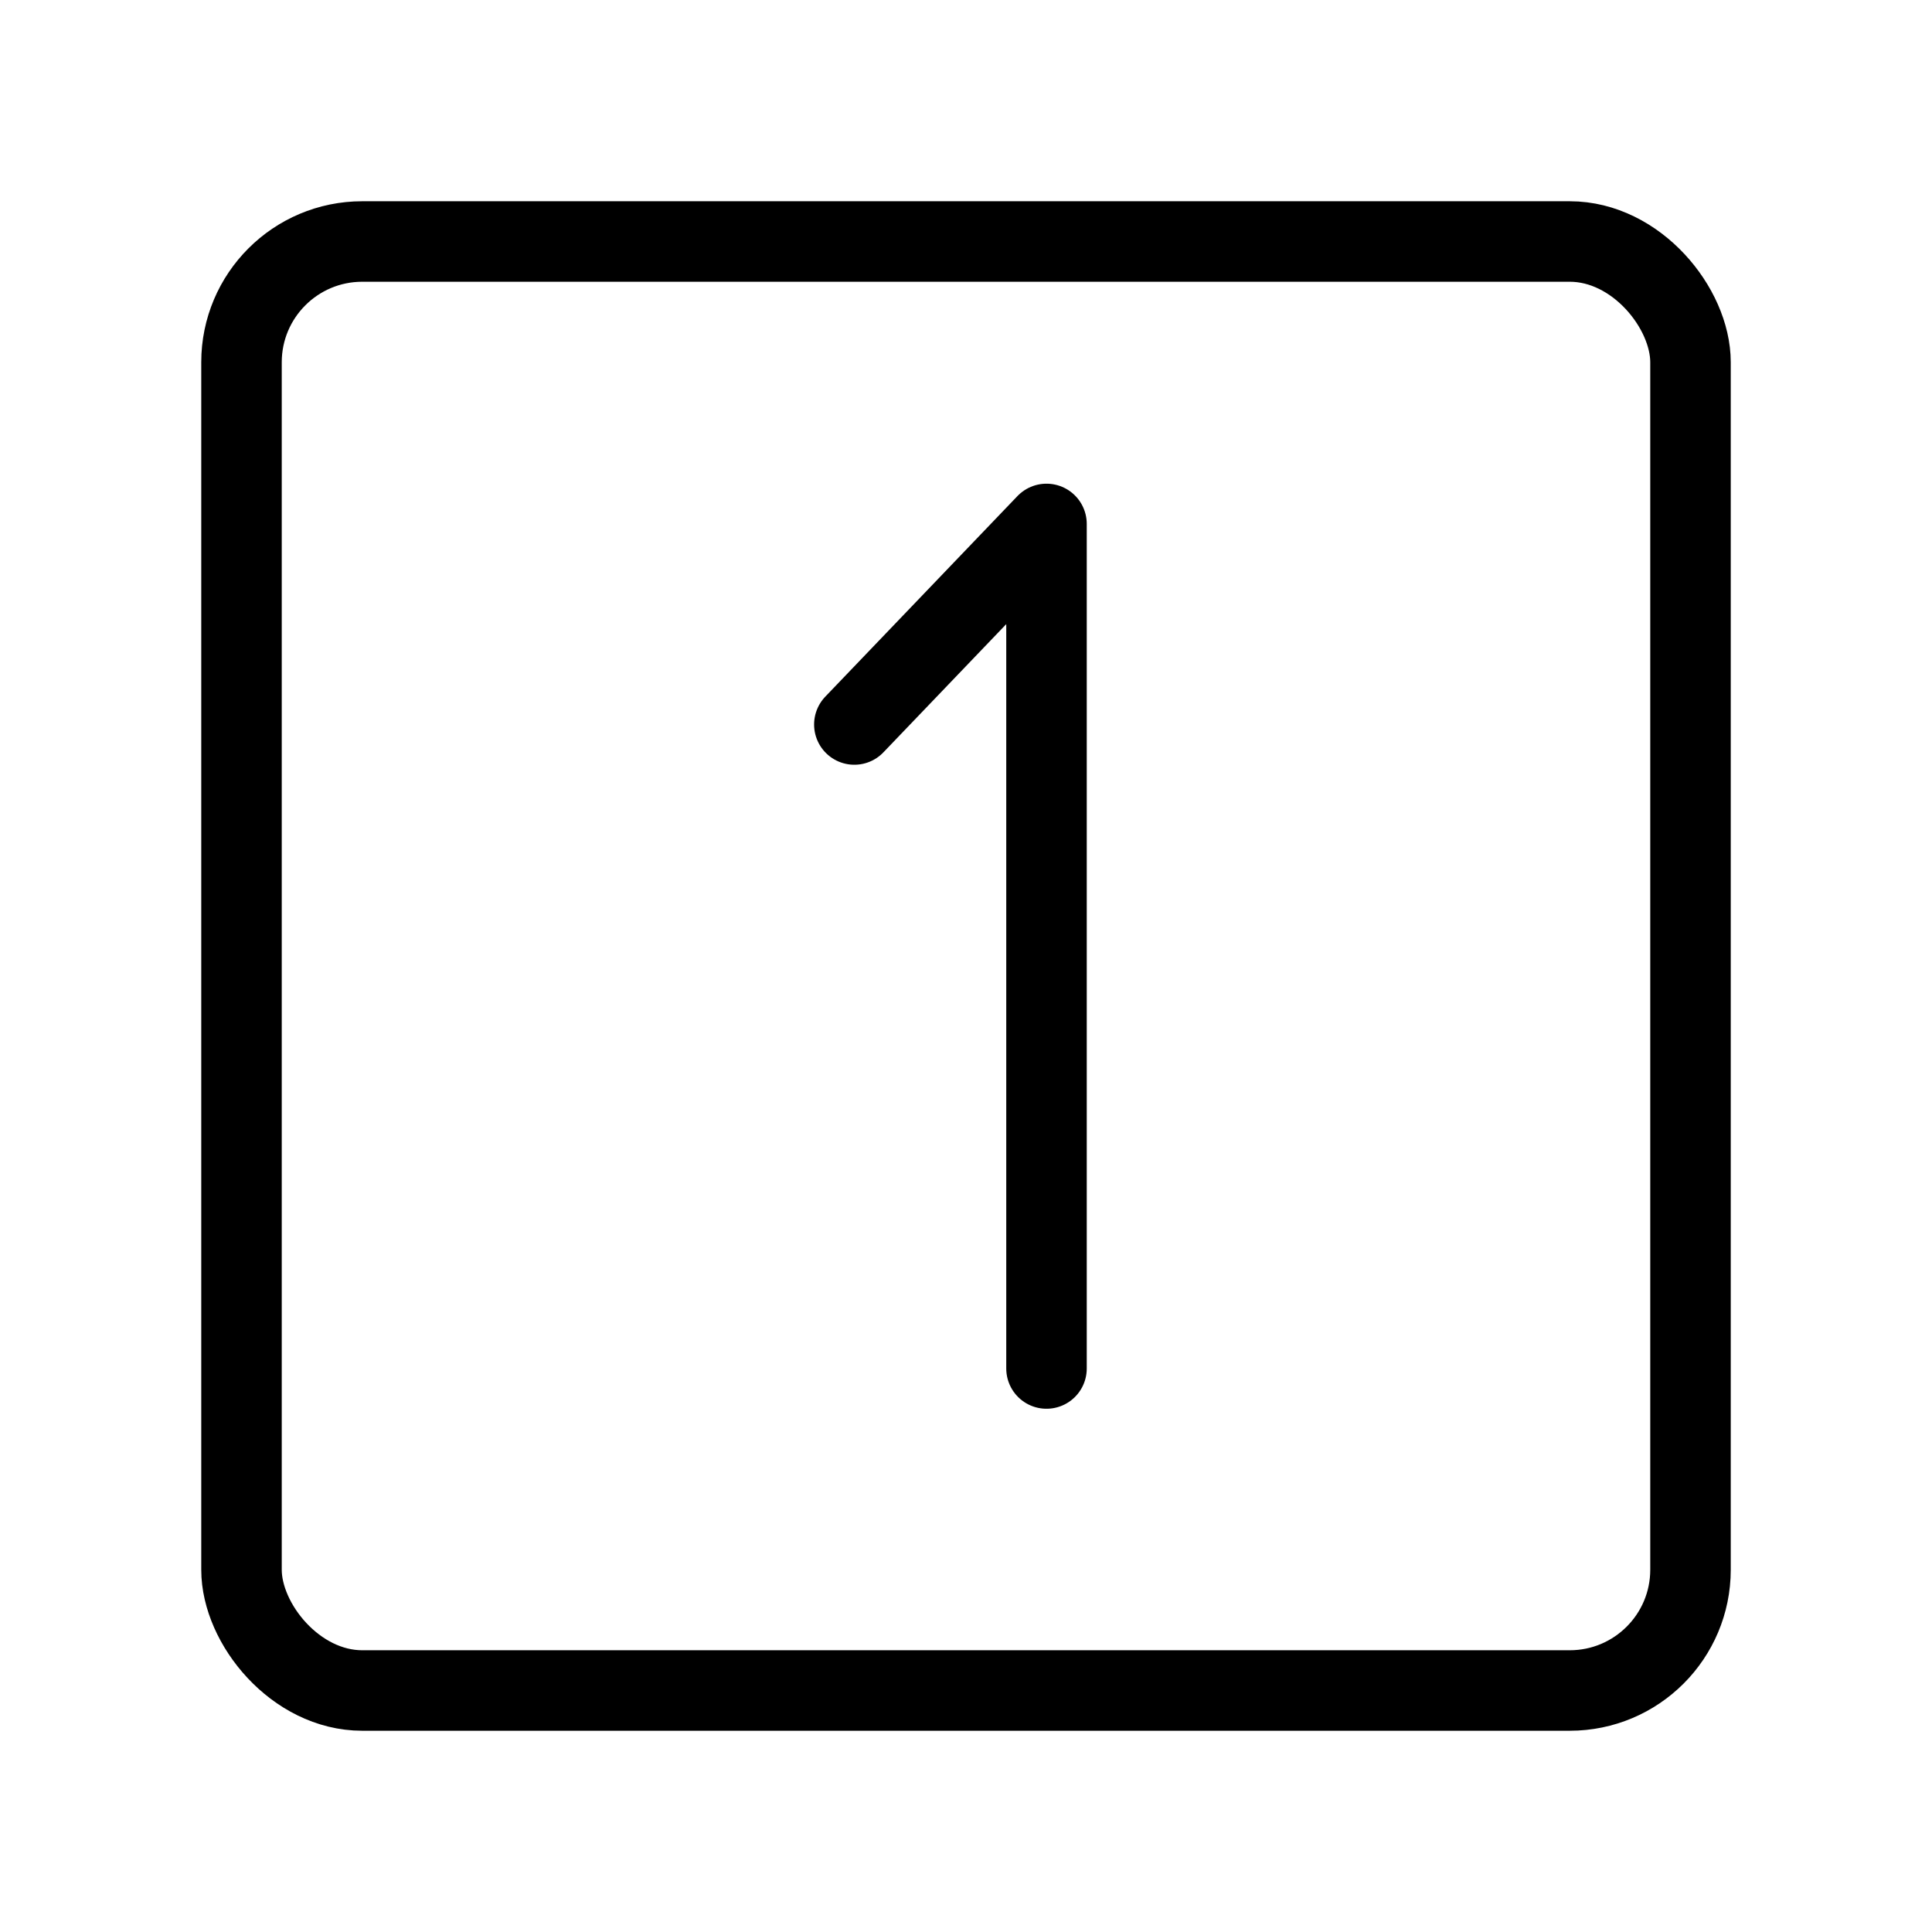 <svg viewBox="0 0 48 48" fill="none" xmlns="http://www.w3.org/2000/svg"><rect x="6" y="6" width="36" height="36" rx="3" fill="none" stroke="currentColor" stroke-width="2" stroke-linecap="round" stroke-linejoin="round"/><path d="M21.226 18L26 13.017V34" stroke="currentColor" stroke-width="2" stroke-linecap="round" stroke-linejoin="round"/></svg>